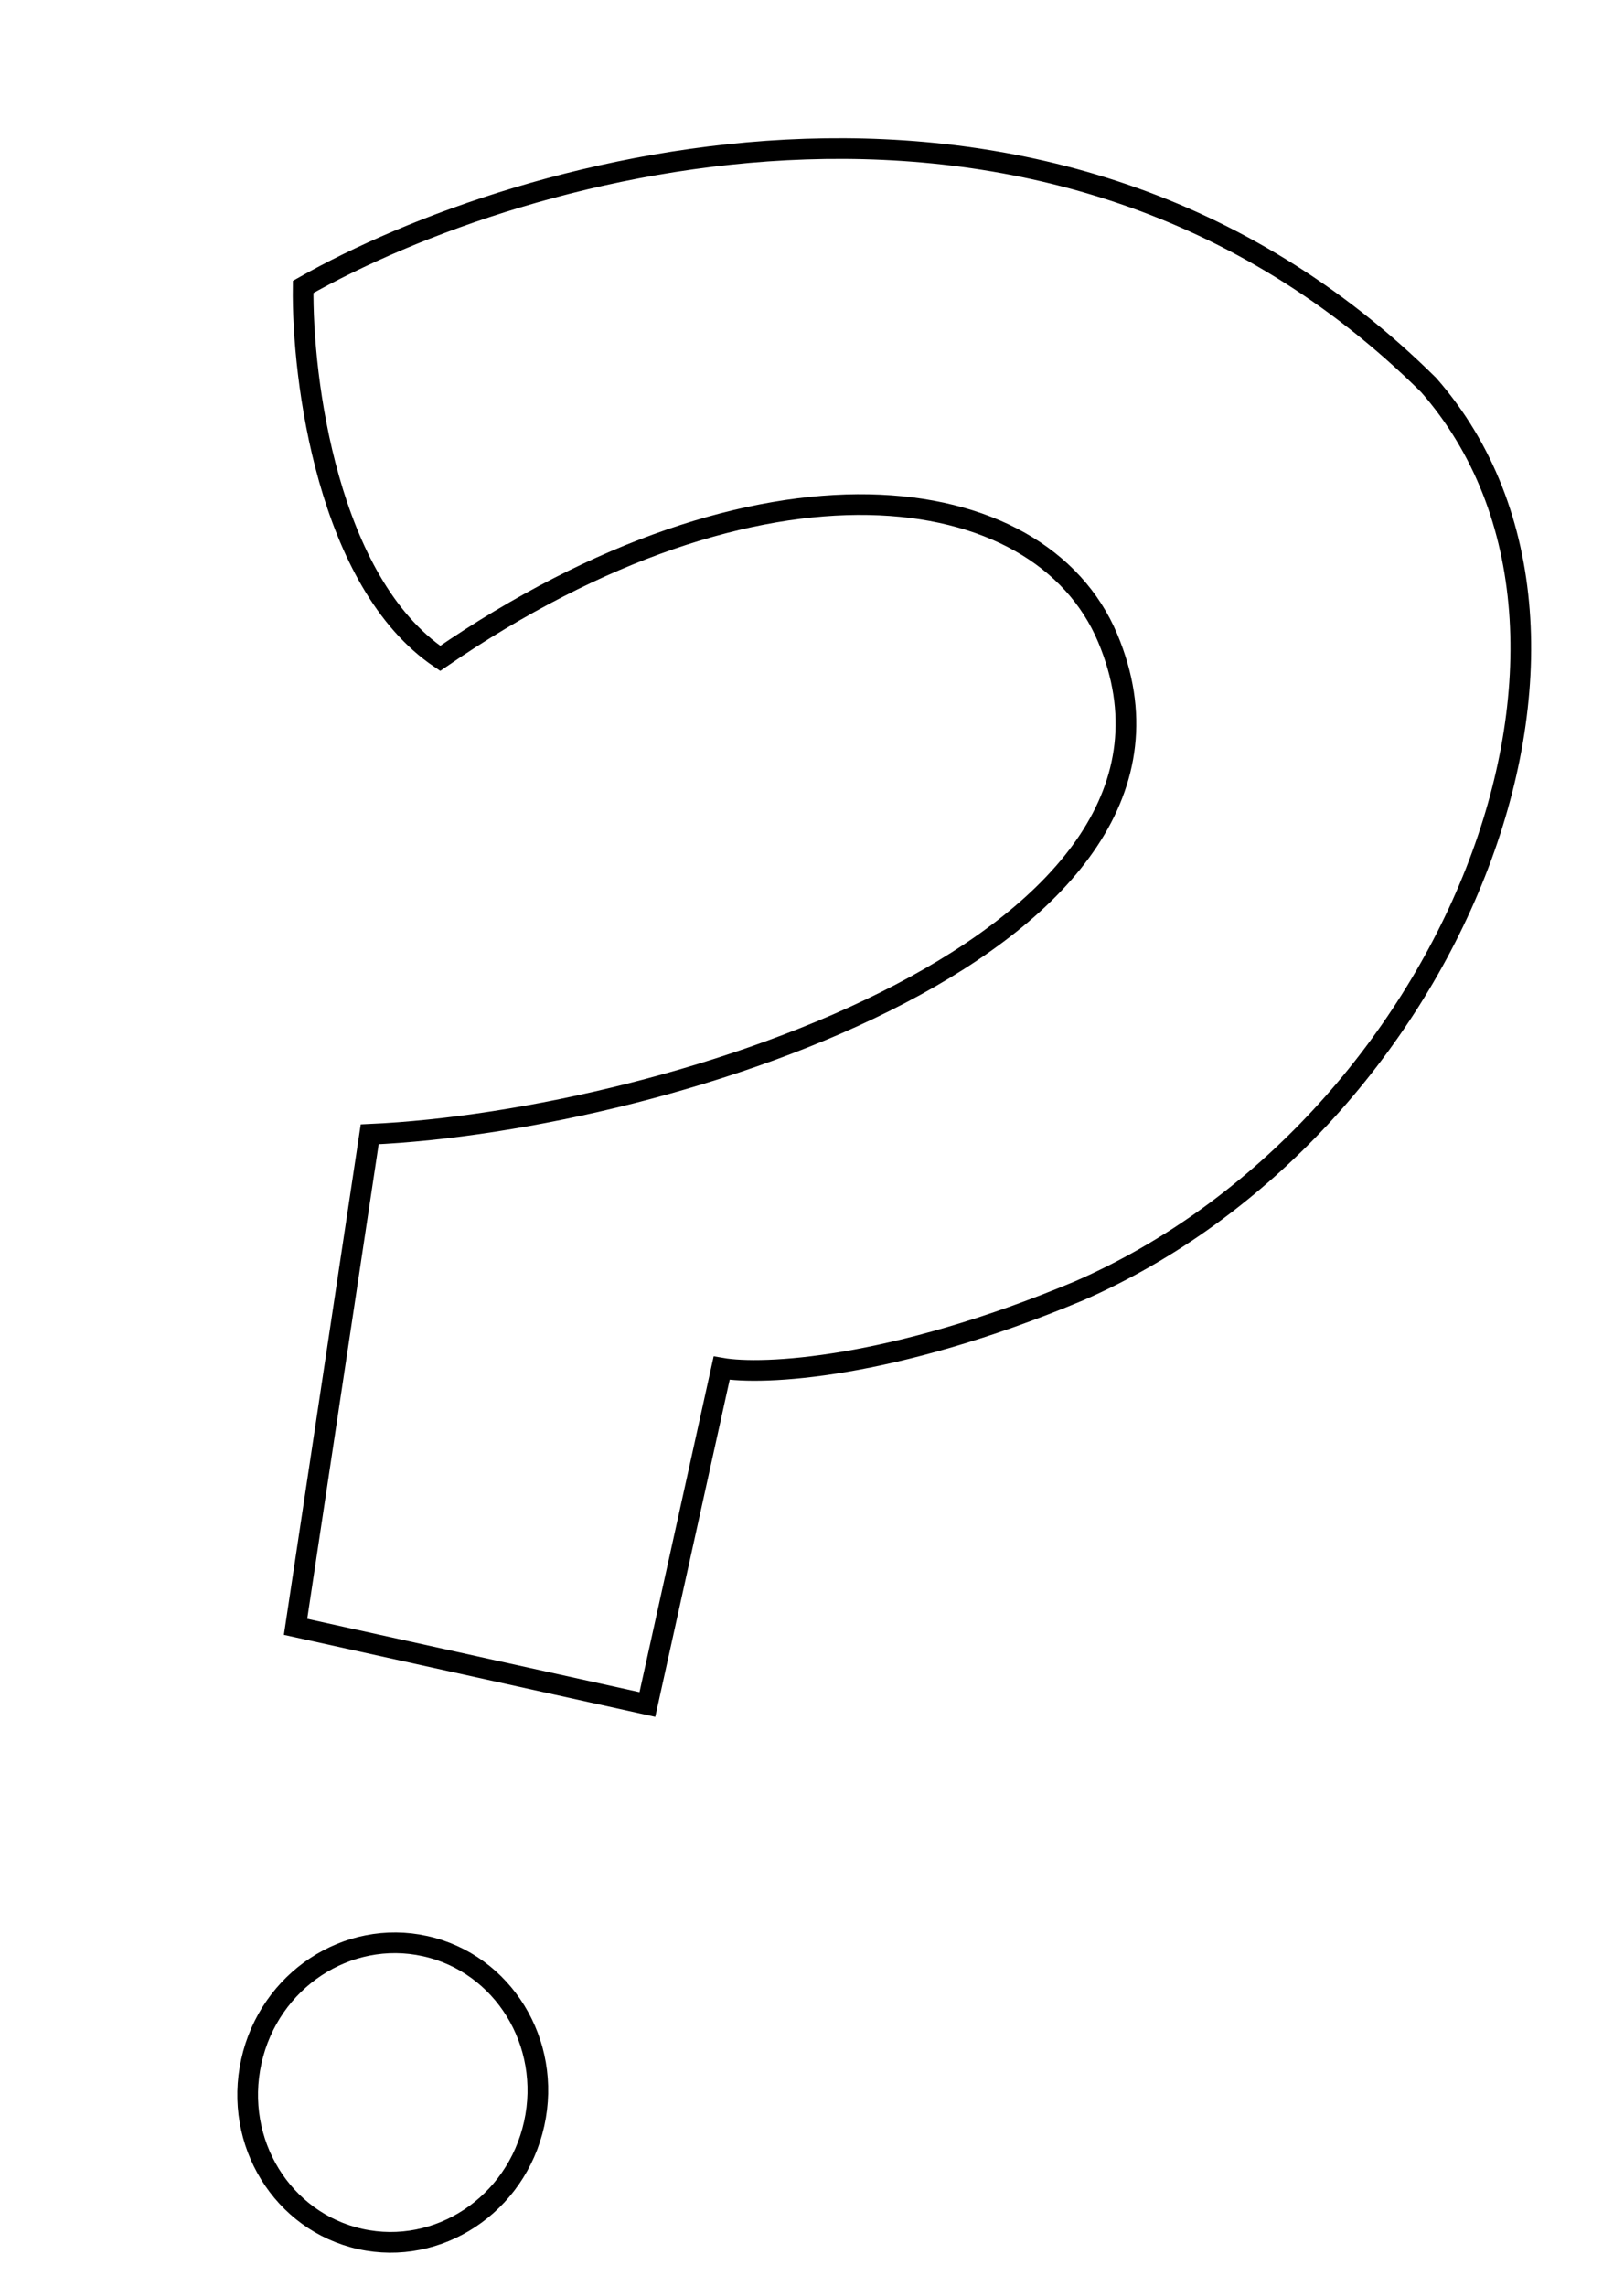 <?xml version="1.0" encoding="UTF-8"?> <svg xmlns="http://www.w3.org/2000/svg" width="157" height="221" viewBox="0 0 157 221" fill="none"> <path d="M51.641 205.31C49.907 213.16 42.364 218.111 34.843 216.451C27.323 214.79 22.566 207.123 24.299 199.273C26.033 191.423 33.576 186.472 41.096 188.133C48.617 189.793 53.374 197.46 51.641 205.31Z" stroke="black" stroke-width="2"></path> <path d="M35.741 109.658L28.572 157.269L62.585 164.779L69.765 132.264C73.701 132.947 86.119 132.409 104.298 124.796C140.066 109.215 159.5 61.684 138.125 37.232C101.541 0.979 50.336 15.798 29.306 27.738C29.194 36.658 31.688 56.327 42.557 63.646C73.573 42.321 100.5 46 107.087 61.684C119.294 90.749 65.201 108.337 35.741 109.658Z" stroke="black" stroke-width="2"></path> </svg> 
